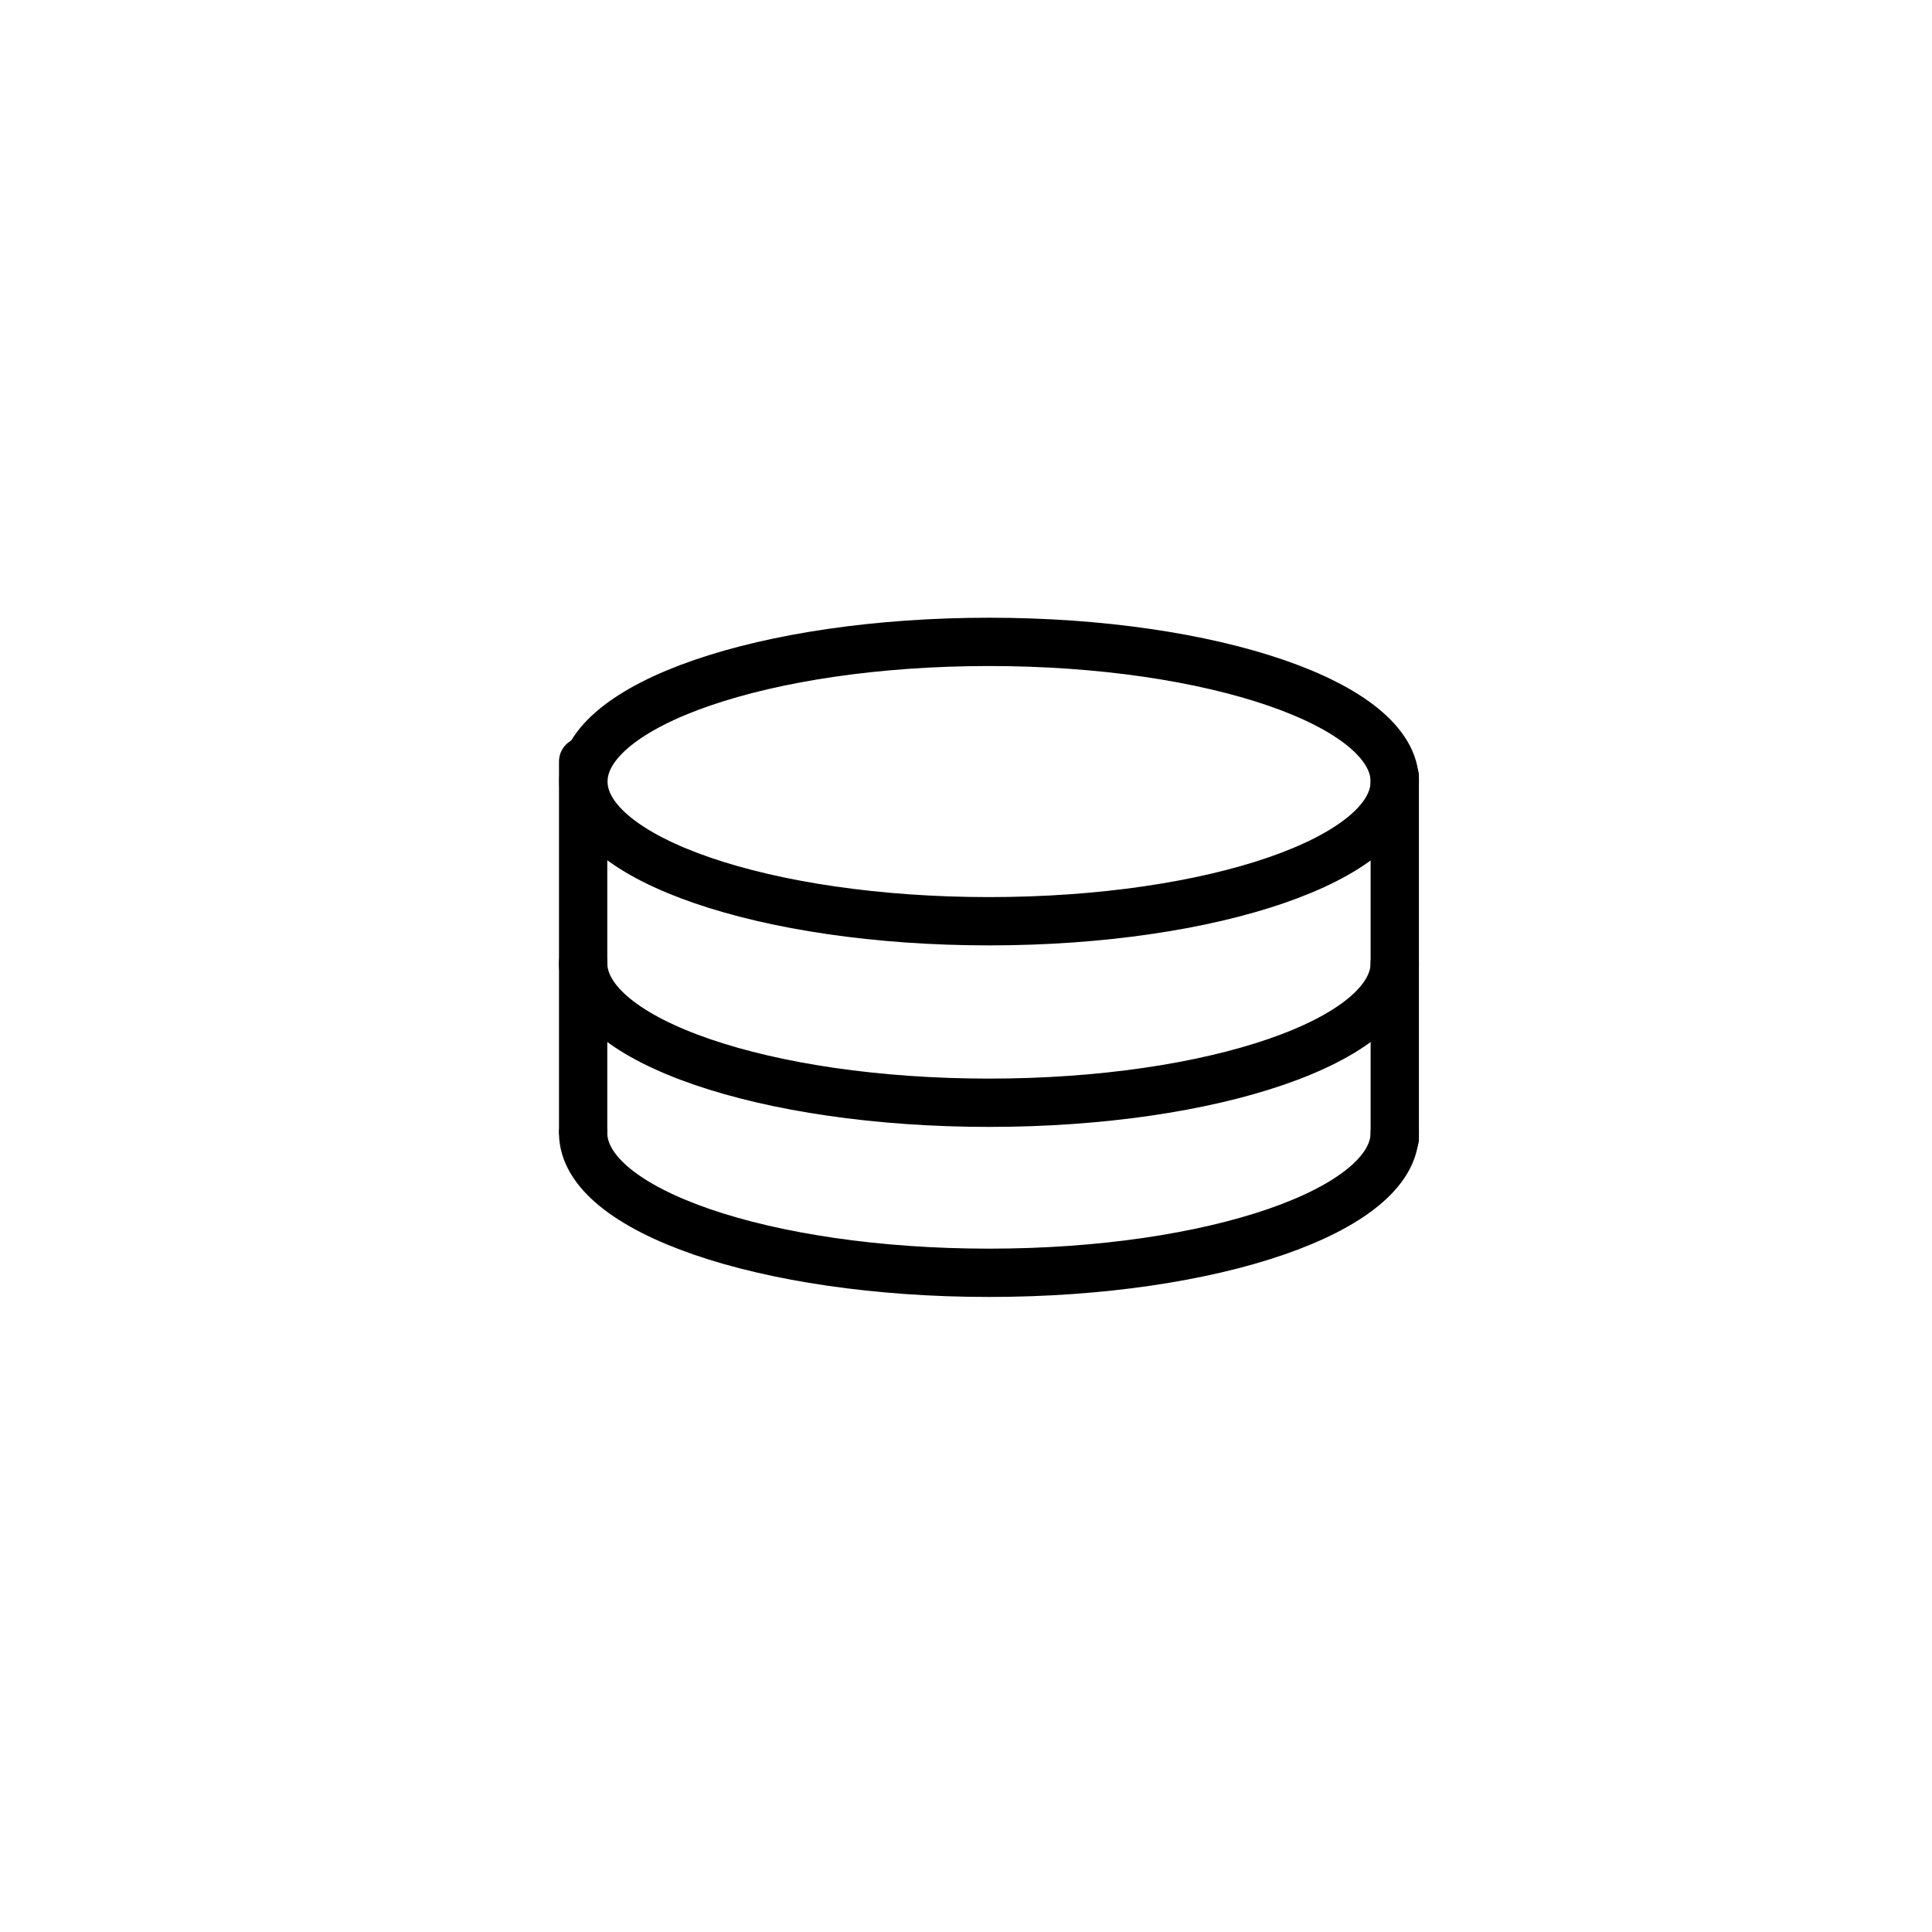 <svg xmlns="http://www.w3.org/2000/svg" fill="none" viewBox="0 0 60 60" height="60" width="60">
<path stroke-linecap="round" stroke-width="1.5" stroke="black" d="M30.717 28.61C37.676 28.61 43.316 26.668 43.316 24.272C43.316 21.876 37.676 19.934 30.717 19.934C23.759 19.934 18.118 21.876 18.118 24.272C18.118 26.668 23.759 28.61 30.717 28.61Z"></path>
<path stroke-linecap="round" stroke-width="1.5" stroke="black" d="M43.316 29.909C43.316 32.31 37.679 34.247 30.717 34.247C23.755 34.247 18.11 32.31 18.11 29.909"></path>
<path stroke-linecap="round" stroke-width="1.5" stroke="black" d="M43.316 35.182C43.316 37.583 37.679 39.528 30.717 39.528C23.755 39.528 18.11 37.591 18.11 35.182"></path>
<path stroke-linecap="round" stroke-width="1.5" stroke="black" d="M18.11 35.116V23.651"></path>
<path stroke-linecap="round" stroke-width="1.5" stroke="black" d="M43.316 35.356V24.123"></path>
</svg>
